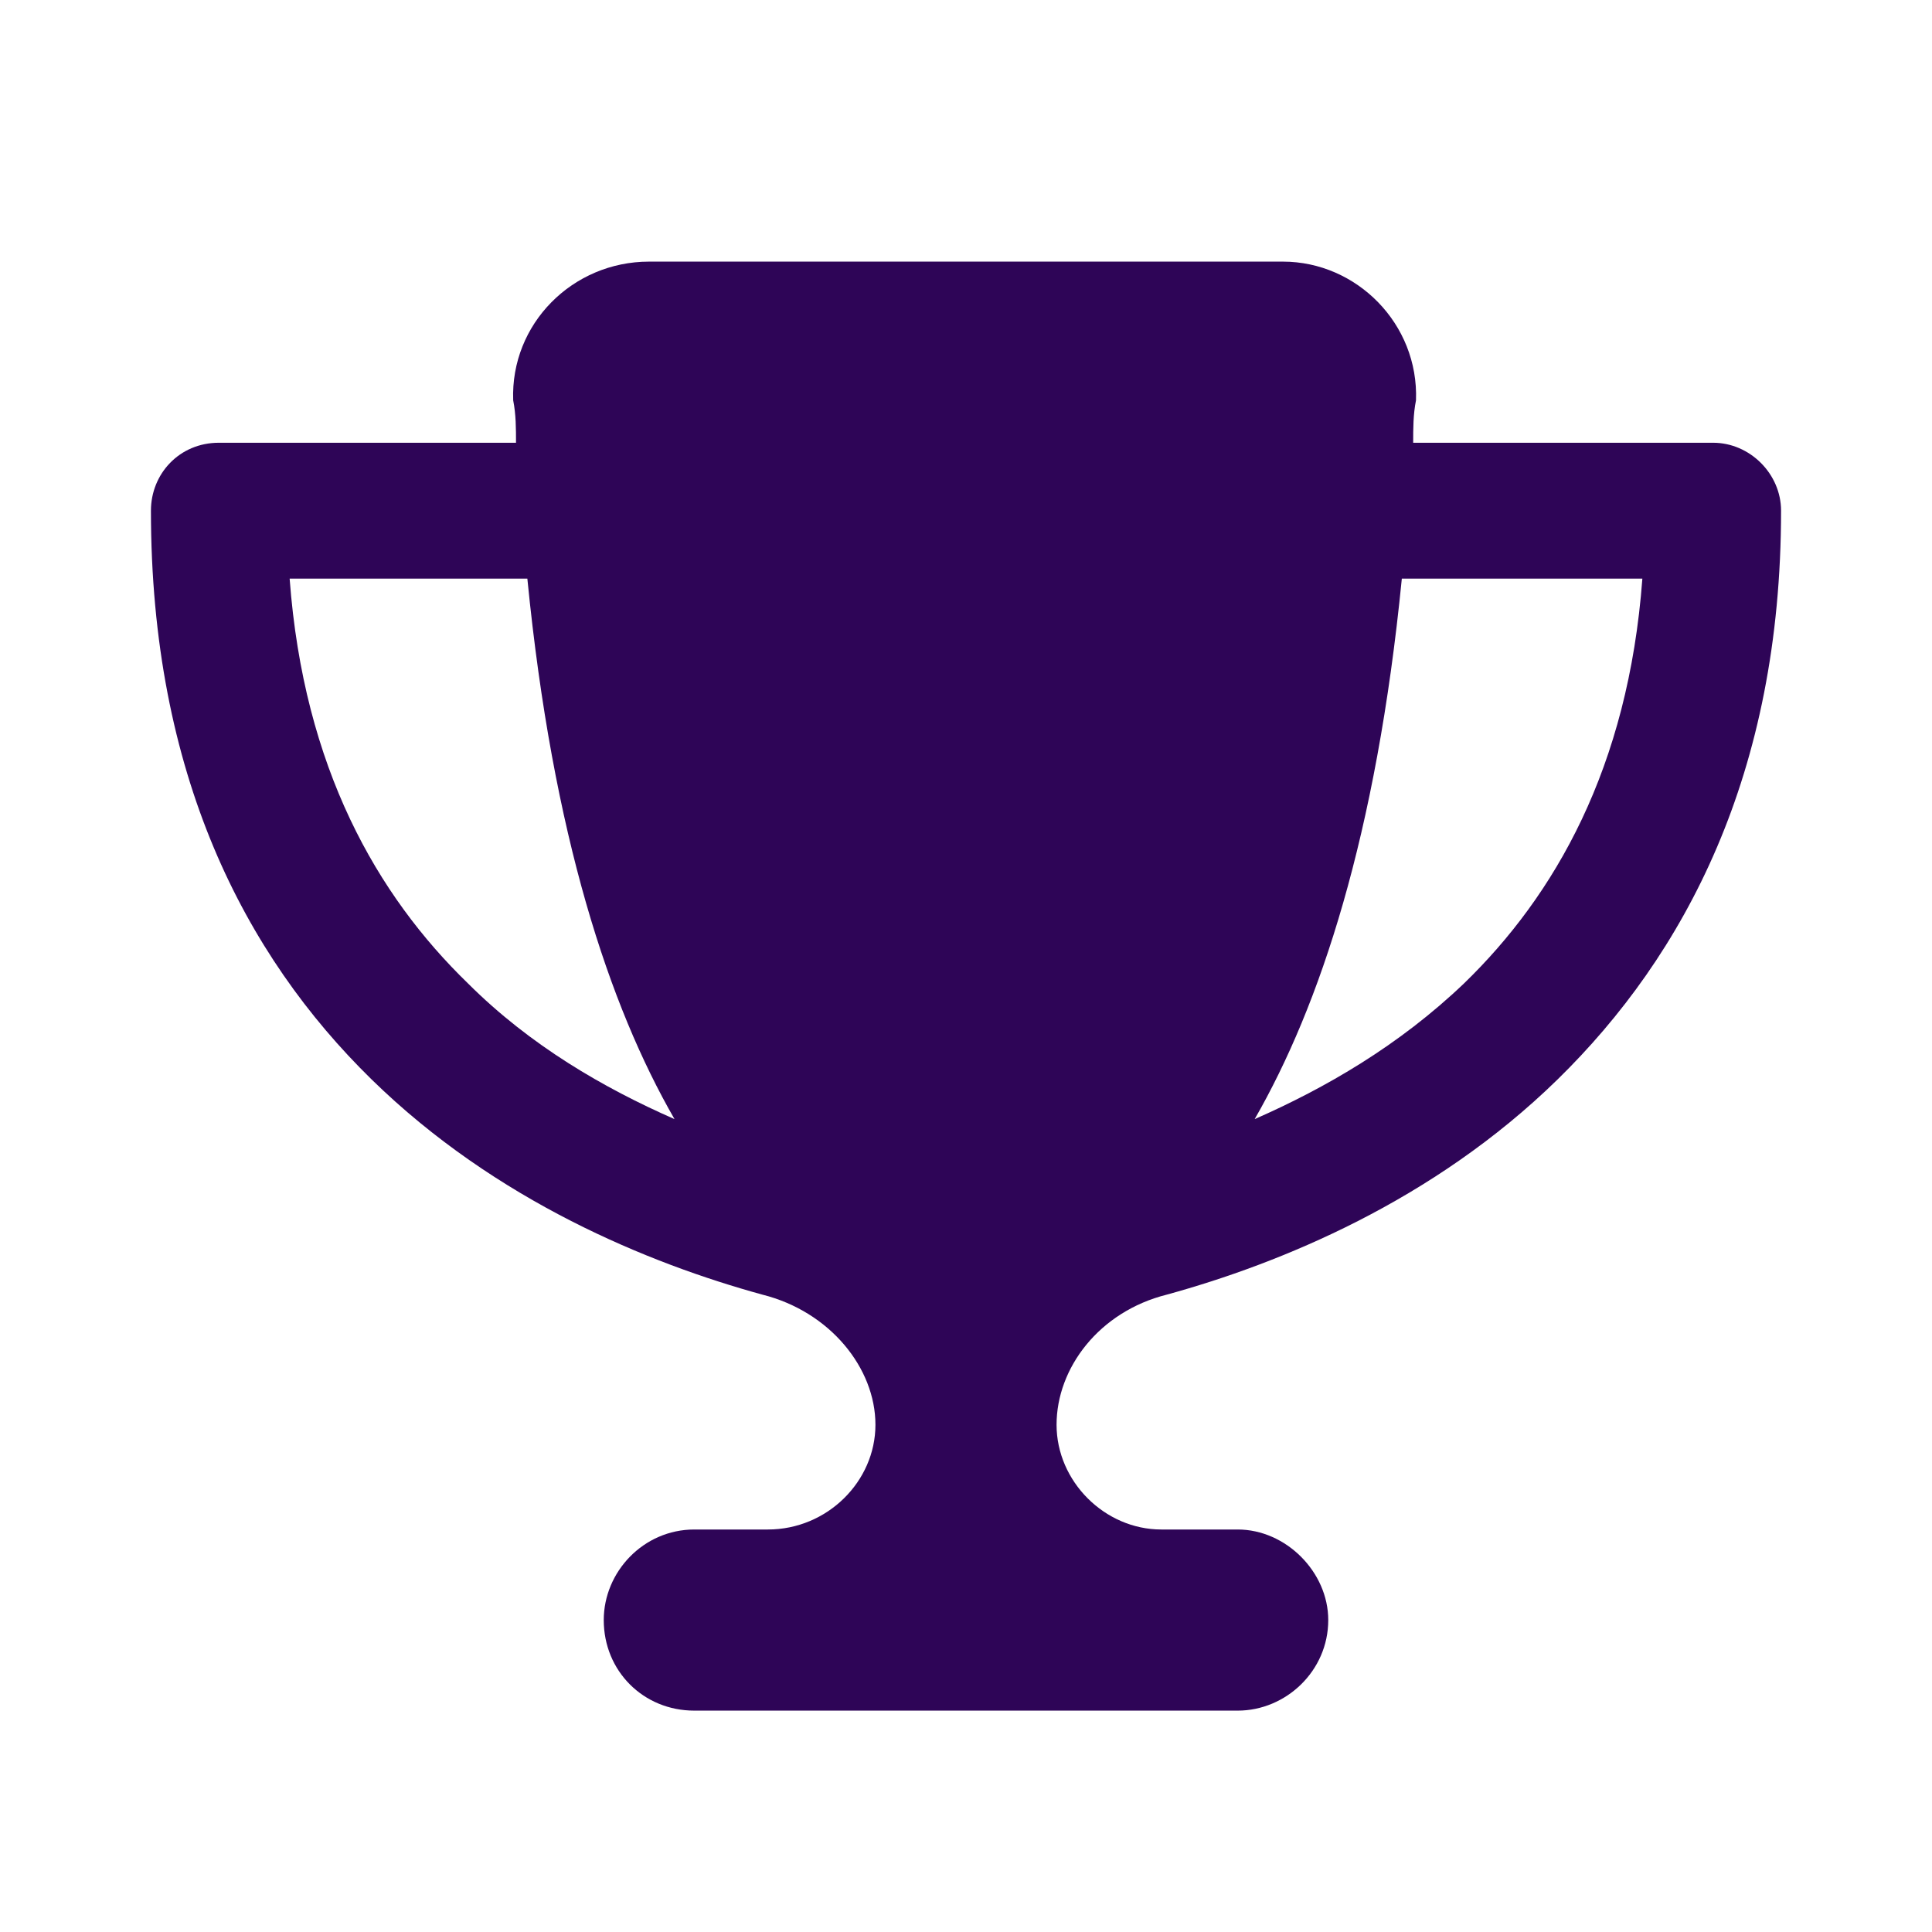 <svg xmlns="http://www.w3.org/2000/svg" viewBox="0 0 24 24" fill="none">
<path d="M15.938 3.25C16.852 3.25 17.625 4.023 17.59 4.973C17.555 5.148 17.555 5.324 17.555 5.5H21.281C21.738 5.5 22.125 5.887 22.125 6.344C22.125 9.613 20.93 11.863 19.348 13.41C17.801 14.922 15.902 15.695 14.496 16.082C13.652 16.293 13.125 16.996 13.125 17.699C13.125 18.402 13.723 19 14.426 19H15.375C15.973 19 16.5 19.527 16.5 20.125C16.5 20.758 15.973 21.25 15.375 21.25H8.625C7.992 21.25 7.5 20.758 7.5 20.125C7.5 19.527 7.992 19 8.625 19H9.539C10.277 19 10.875 18.402 10.875 17.699C10.875 16.996 10.312 16.293 9.469 16.082C8.062 15.695 6.164 14.922 4.617 13.41C3.035 11.863 1.875 9.613 1.875 6.344C1.875 5.887 2.227 5.5 2.719 5.5H6.41C6.41 5.324 6.41 5.148 6.375 4.973C6.34 4.023 7.113 3.25 8.062 3.25H15.938ZM3.562 7.188H3.598C3.773 9.543 4.688 11.125 5.812 12.215C6.586 12.988 7.5 13.516 8.379 13.902C7.57 12.496 6.867 10.387 6.551 7.188H3.562ZM18.188 12.215C19.312 11.125 20.227 9.543 20.402 7.188H17.414C17.098 10.387 16.395 12.496 15.586 13.902C16.465 13.516 17.379 12.988 18.188 12.215Z" fill="#2e0557"/>
</svg>